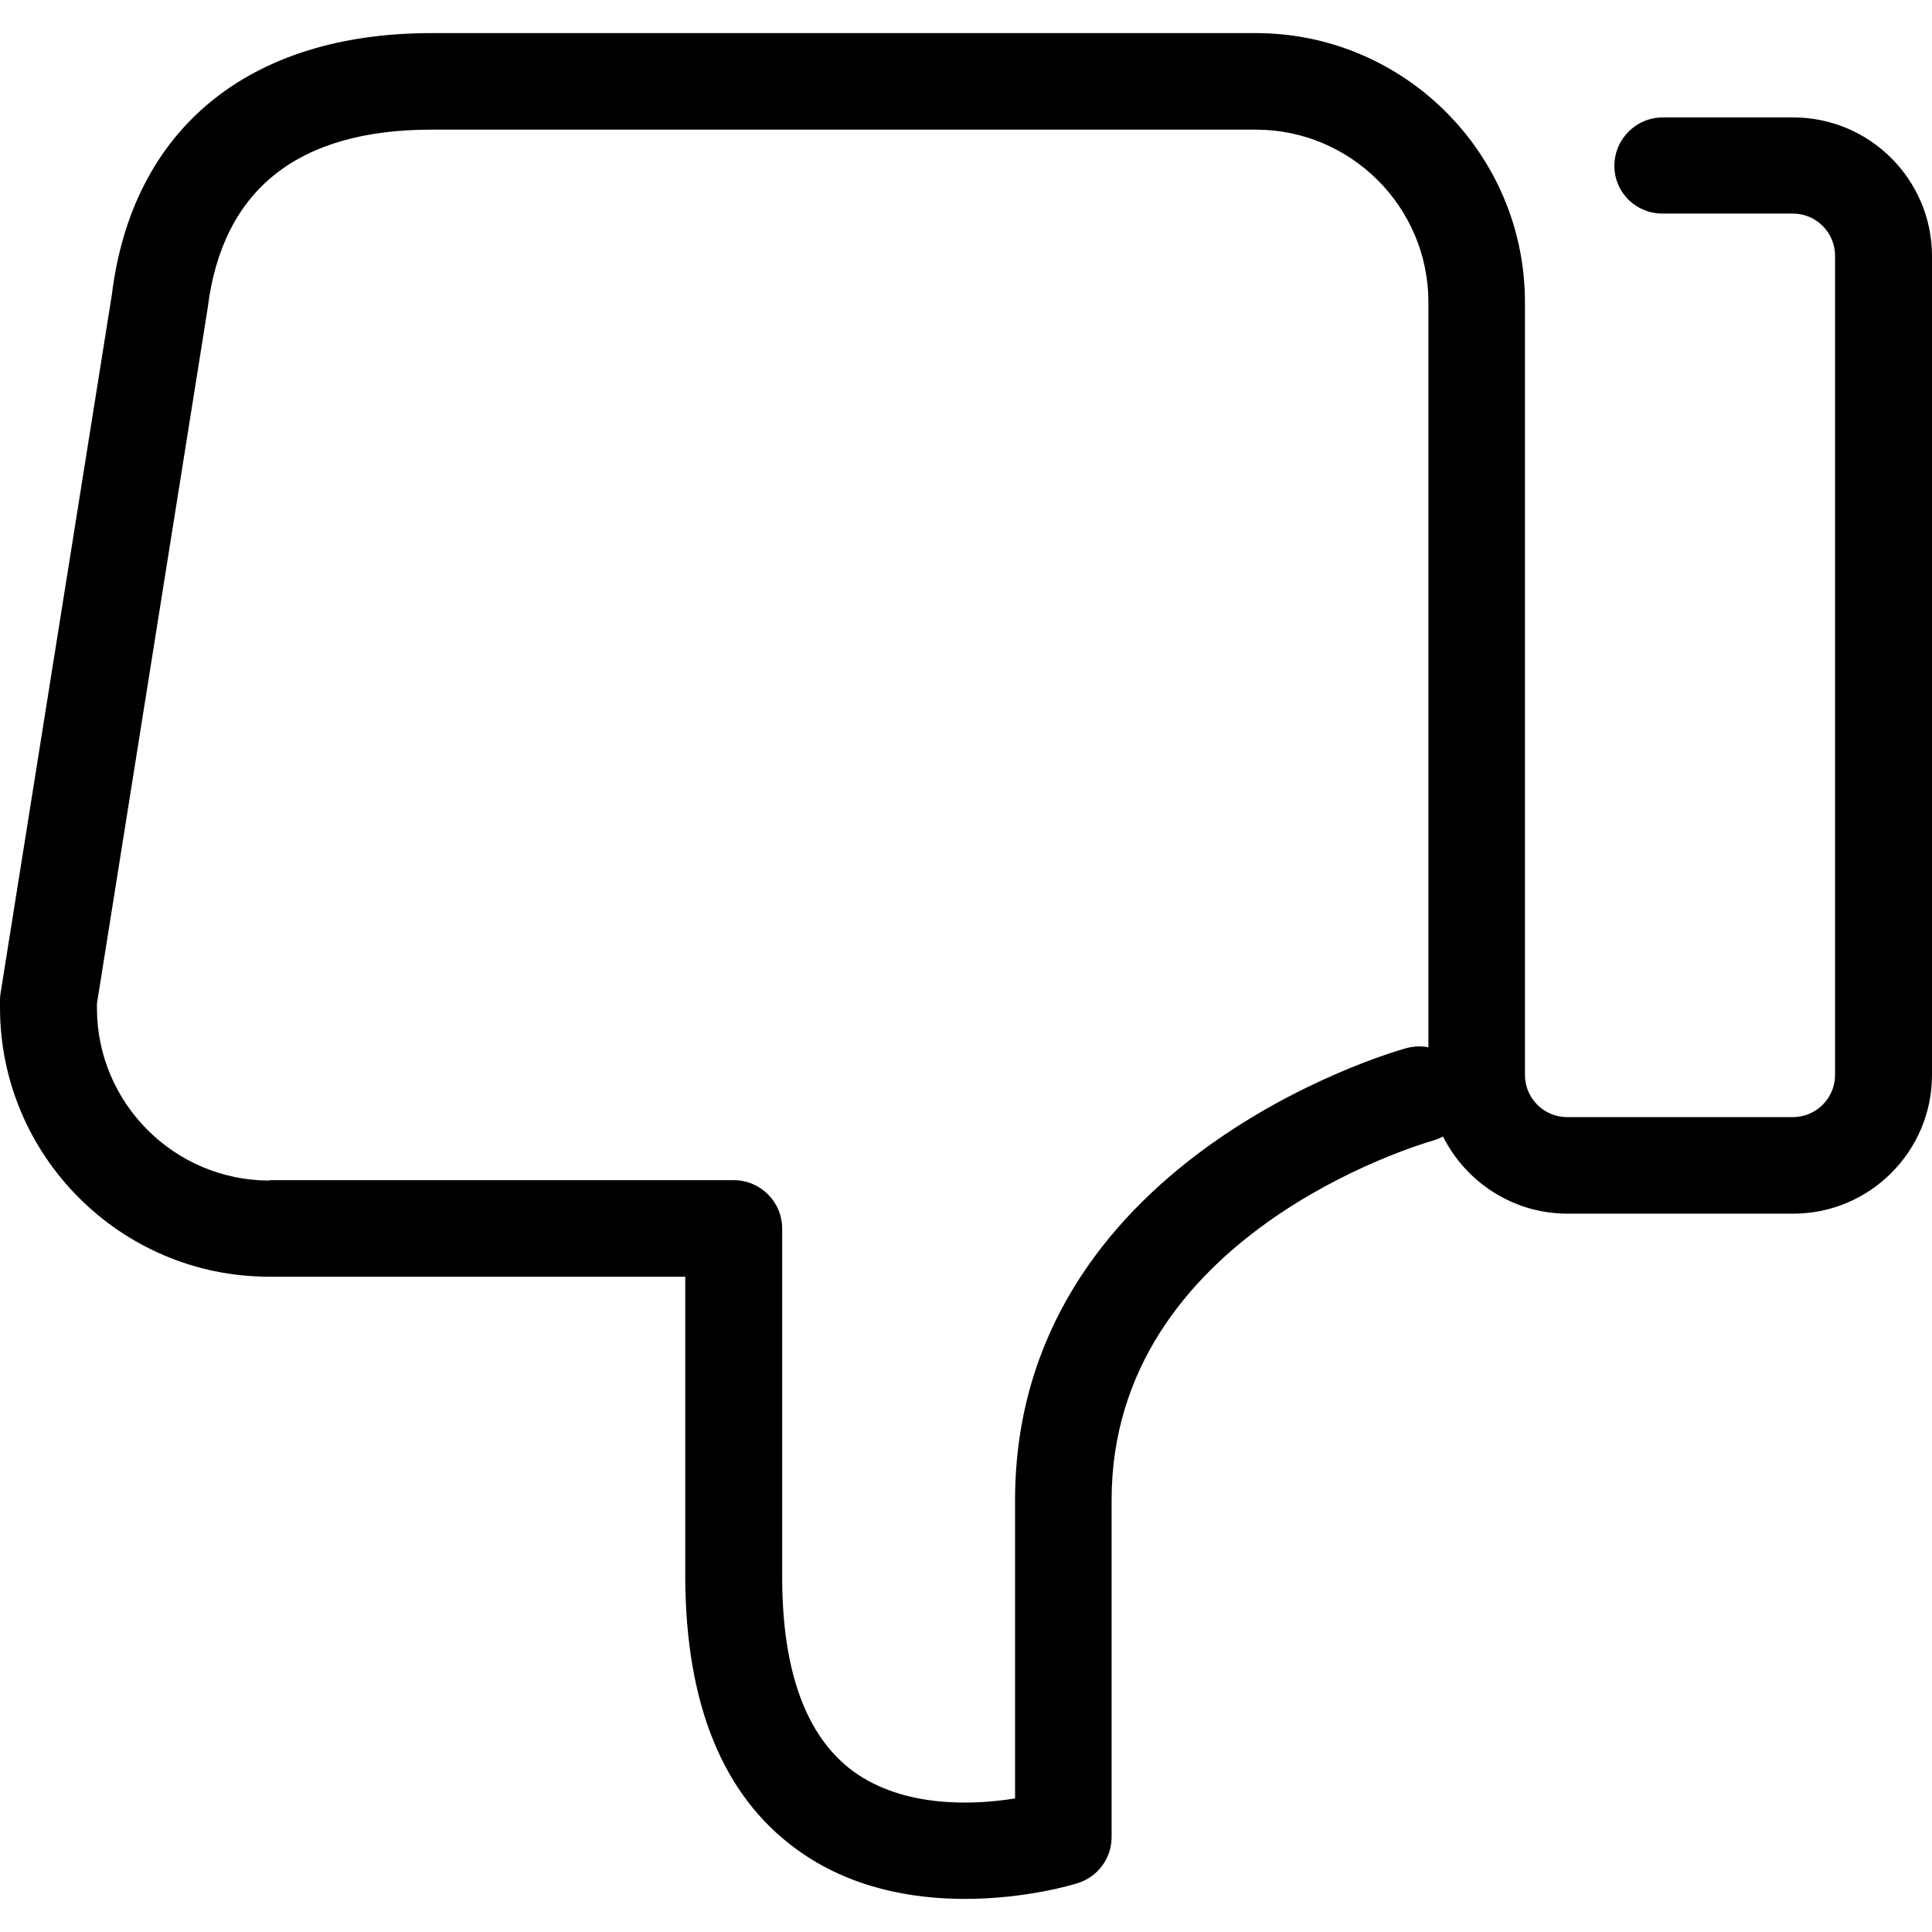 <?xml version="1.0" encoding="iso-8859-1"?>
<!-- Generator: Adobe Illustrator 19.0.0, SVG Export Plug-In . SVG Version: 6.00 Build 0)  -->
<svg version="1.1" id="Capa_1" xmlns="http://www.w3.org/2000/svg" xmlns:xlink="http://www.w3.org/1999/xlink" x="0px" y="0px"
	 viewBox="0 0 490.3 490.3" style="enable-background:new 0 0 490.3 490.3;" xml:space="preserve">
<g>
	<path d="M202,469.2c13.6,10,29.5,12.7,42.9,12.7c15.6,0,27.7-3.7,28.6-4c5.1-1.6,8.6-6.3,8.6-11.7v-85.5
		c0-67.3,78.1-90.2,81.4-91.2c1-0.3,1.9-0.6,2.7-1.1C372,300,384,308,397.8,308h57.3c19.4,0,35.2-15.8,35.2-35.2V65
		c0-19.4-15.8-35.2-35.2-35.2H422c-6.8,0-12.3,5.5-12.3,12.3s5.5,12.1,12.2,12.1H455c5.9,0,10.7,4.8,10.7,10.7v207.9
		c0,5.9-4.8,10.7-10.7,10.7h-57.3c-5.9,0-10.7-4.8-10.7-10.7V76.7c0-37.6-30.6-68.3-68.3-68.3H109.5c-46.4,0-75.9,24.3-81.1,66.3
		l-28.2,177C0.1,252.3,0,253,0,253.6v2.1C0,293.3,30.6,324,68.3,324h105.6v76.2C174,432.4,183.4,455.6,202,469.2z M68.4,299.6
		c-24.1,0-43.8-19.6-43.8-43.8v-1.1L52.7,78.2c3.7-30,22.8-45.3,56.8-45.3h209.2c24.1,0,43.8,19.6,43.8,43.8v189.1
		c-1.8-0.4-3.7-0.3-5.6,0.2c-4.1,1.1-99.3,28.7-99.3,114.8v75.6c-10.4,1.7-28.2,2.5-41.1-6.9c-11.9-8.8-18-25.3-18-49.3v-88.4
		c0-6.8-5.5-12.3-12.3-12.3H68.4V299.6z"/>
</g>
<g>
</g>
<g>
</g>
<g>
</g>
<g>
</g>
<g>
</g>
<g>
</g>
<g>
</g>
<g>
</g>
<g>
</g>
<g>
</g>
<g>
</g>
<g>
</g>
<g>
</g>
<g>
</g>
<g>
</g>
</svg>
